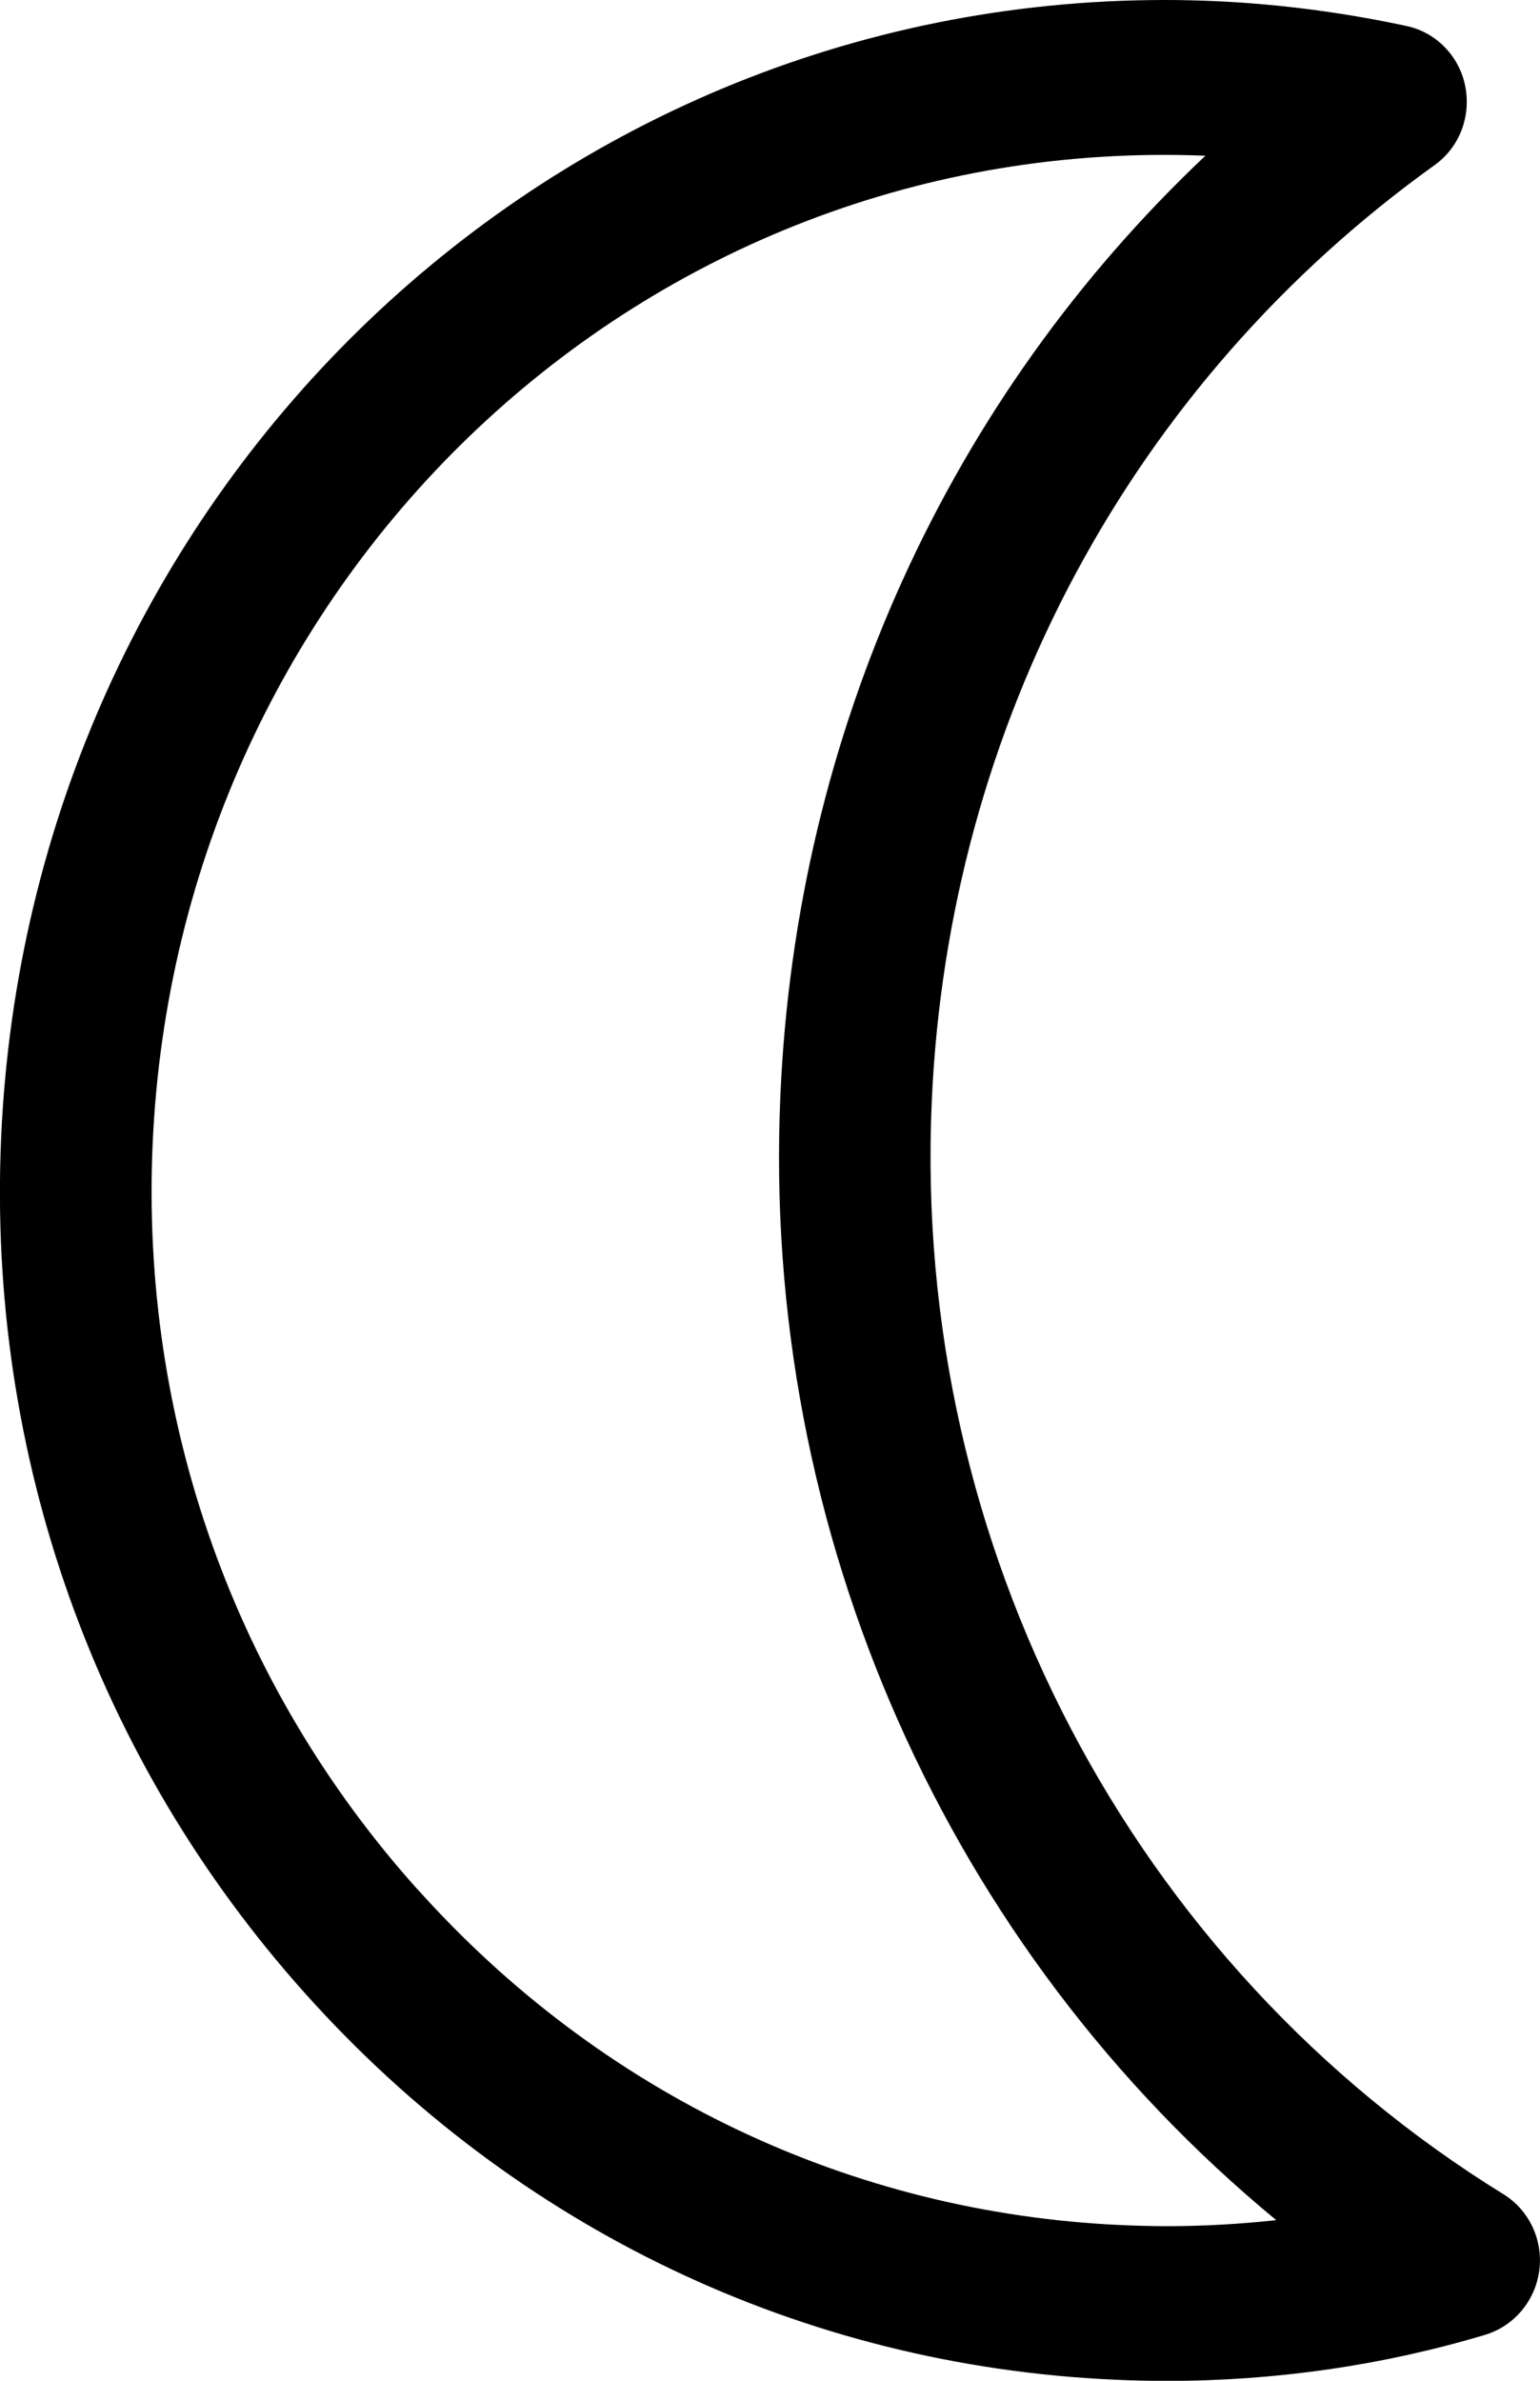 <svg viewBox="0 0 11 17" fill="none" xmlns="http://www.w3.org/2000/svg">
<g clip-path="url(#clip0_259_291)">
<path d="M8.321 0C8.445 0 8.57 0.003 8.696 0.009C9.147 0.03 9.602 0.09 10.048 0.186C10.258 0.231 10.423 0.4 10.466 0.615C10.509 0.832 10.424 1.053 10.247 1.179C8.082 2.733 6.772 5.173 6.655 7.874C6.517 11.04 8.082 14.027 10.739 15.668C10.922 15.781 11.023 15.994 10.995 16.211C10.967 16.428 10.816 16.608 10.611 16.671C9.88 16.89 9.115 17.001 8.335 17.001C8.209 17.001 8.082 16.998 7.955 16.992C5.734 16.891 3.684 15.913 2.183 14.238C0.681 12.563 -0.091 10.392 0.008 8.126C0.208 3.569 3.859 0 8.321 0ZM2.983 13.491C4.289 14.949 6.072 15.8 8.005 15.888C8.116 15.893 8.226 15.896 8.336 15.896C8.598 15.896 8.859 15.881 9.116 15.853C6.772 13.92 5.437 10.95 5.574 7.826C5.686 5.228 6.777 2.843 8.61 1.112C4.598 0.95 1.267 4.113 1.09 8.175C1.005 10.146 1.676 12.035 2.982 13.491H2.983Z" fill="black"/>
</g>
<defs>
<clipPath id="clip0_259_291">
<rect width="11" height="17" fill="white" transform="matrix(-1 0 0 1 11 0)"/>
</clipPath>
</defs>
</svg>

